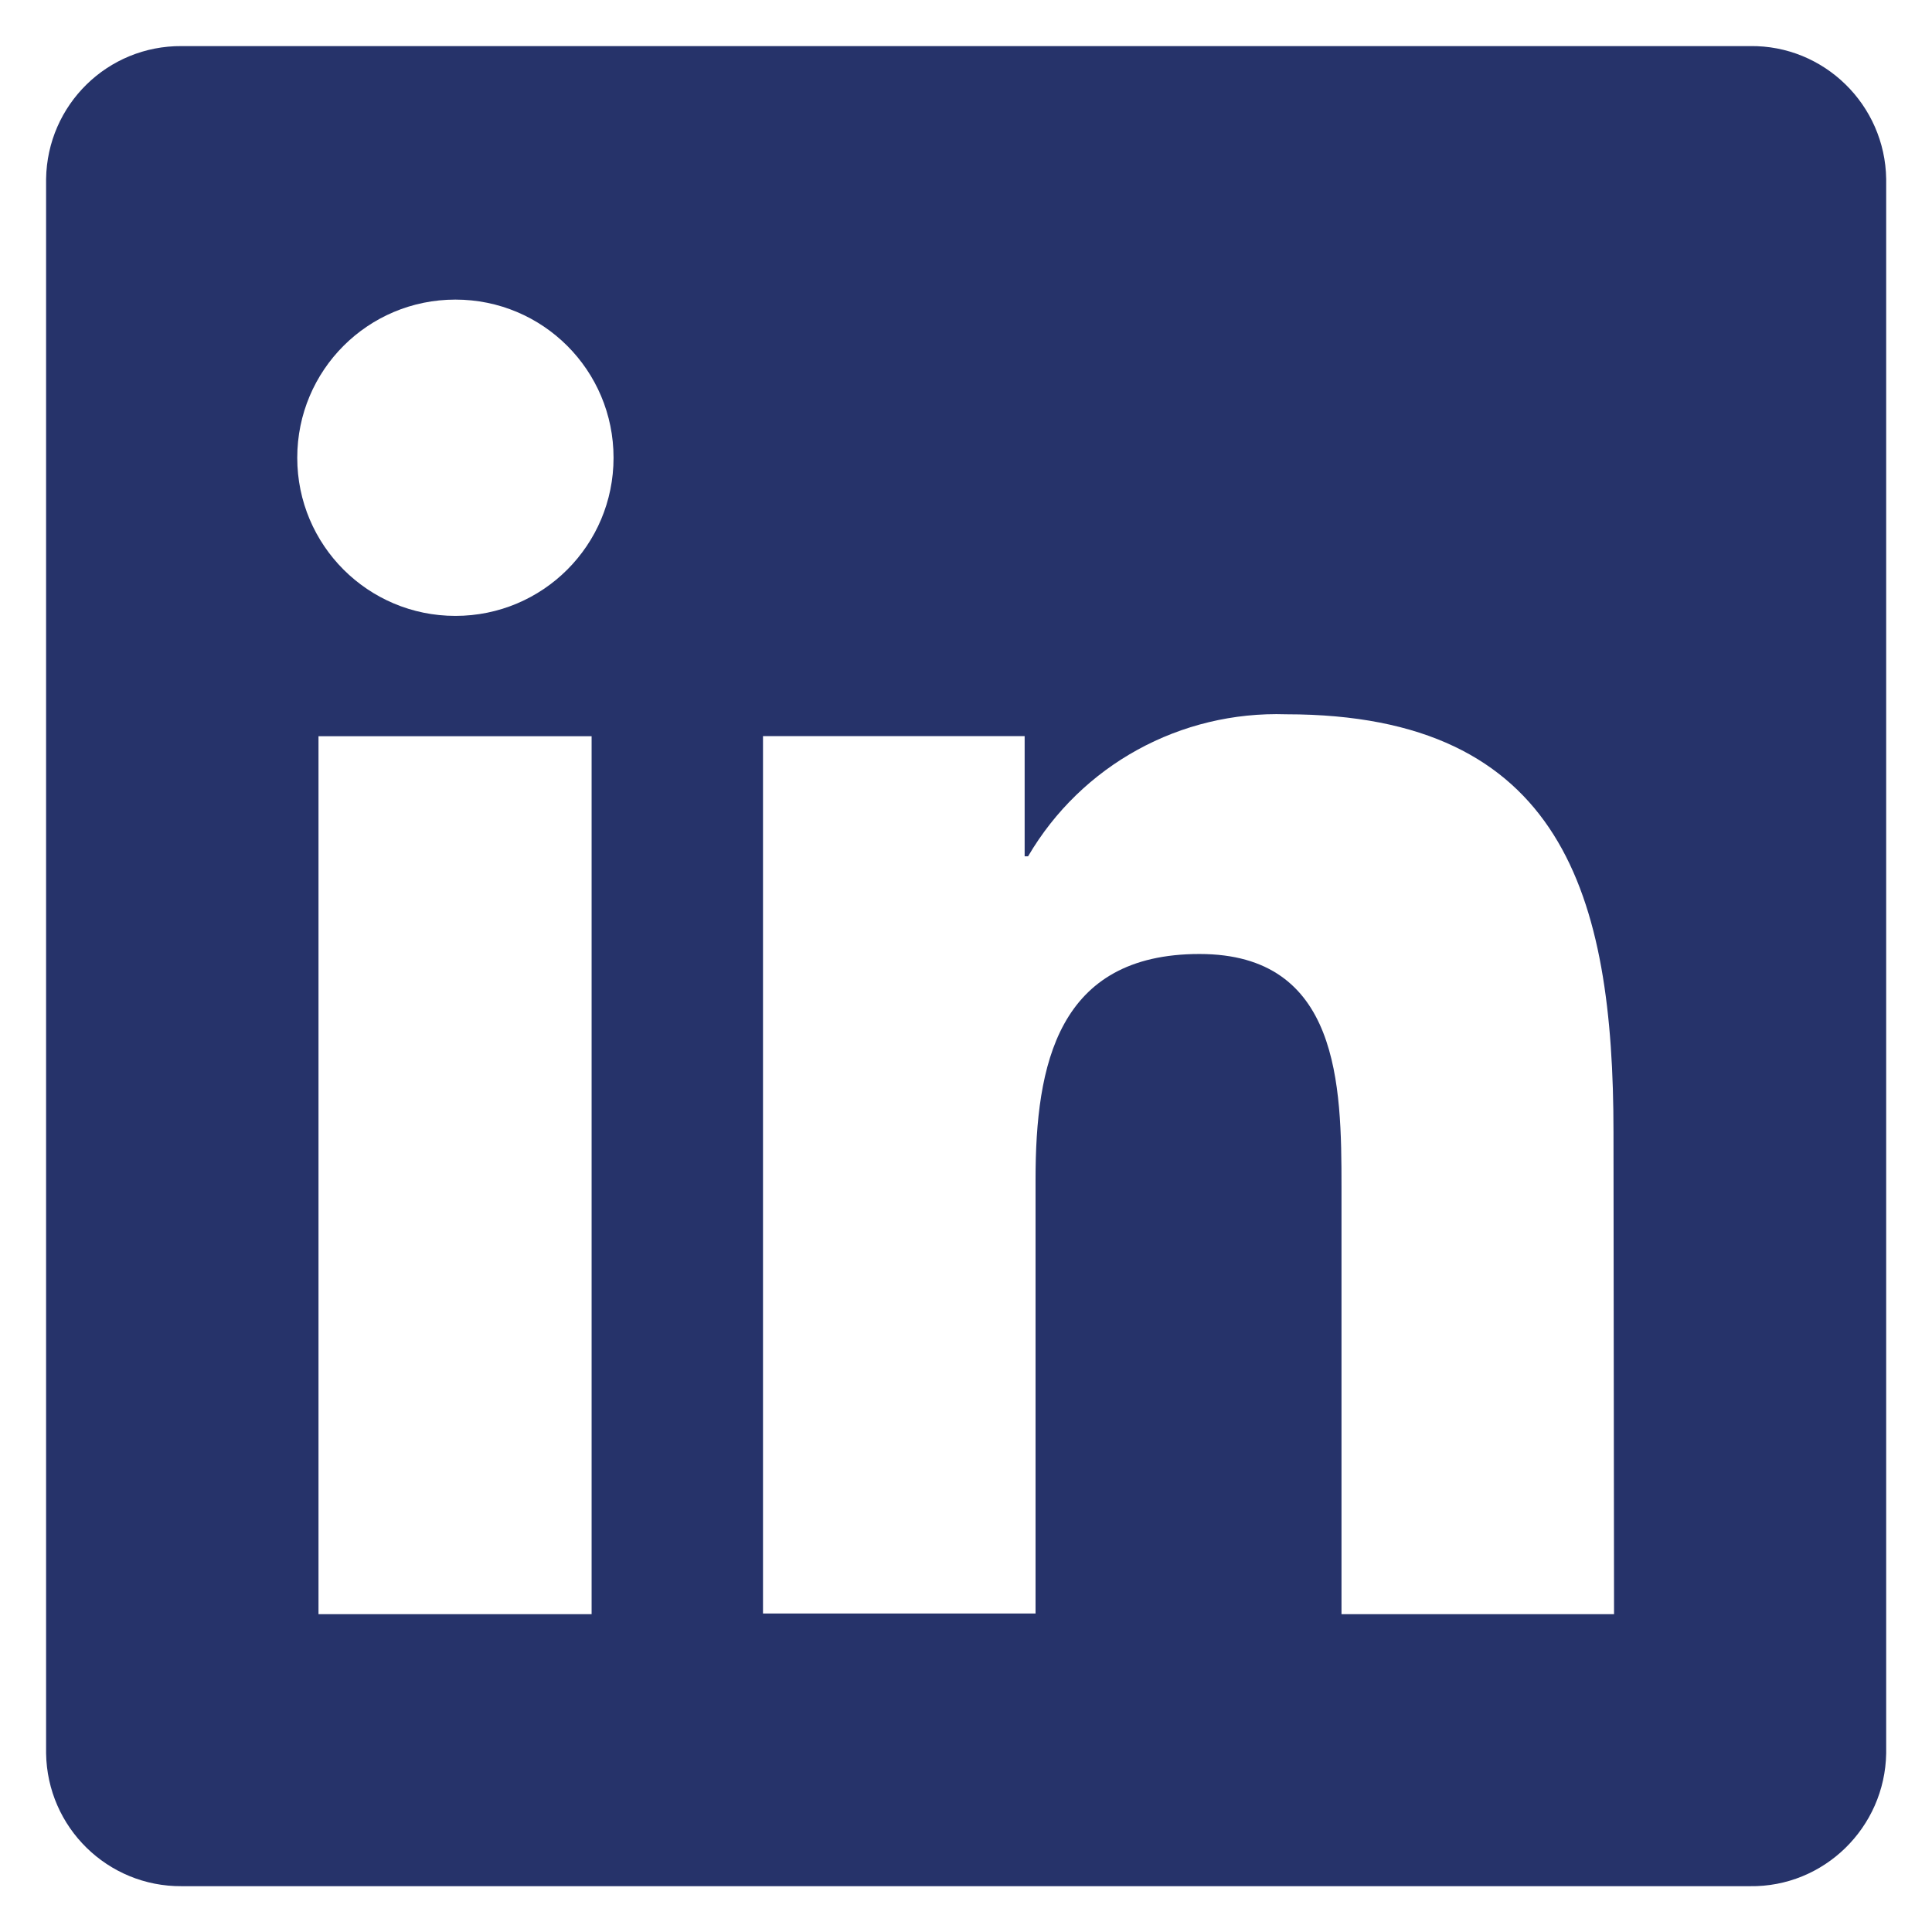 <?xml version="1.0" encoding="UTF-8"?>
<svg id="Layer_1" xmlns="http://www.w3.org/2000/svg" version="1.1" viewBox="0 0 14 14">
  <!-- Generator: Adobe Illustrator 29.8.1, SVG Export Plug-In . SVG Version: 2.1.1 Build 2)  -->
  <defs>
    <style>
      .st0 {
        fill: #26336a;
      }
    </style>
  </defs>
  <path class="st0" d="M11.696,11.697h-1.975v-3.096c0-.738-.013-1.688-1.029-1.688-1.029,0-1.188.804-1.188,1.633v3.146h-1.975v-6.358h1.896v.871h.025c.388-.662,1.104-1.054,1.871-1.029,2.004,0,2.371,1.317,2.371,3.029l.004,3.492ZM3.3,4.463c-.633,0-1.146-.512-1.146-1.146s.512-1.146,1.146-1.146,1.146.512,1.146,1.146-.512,1.146-1.146,1.146ZM4.287,11.697h-1.979v-6.362h1.979v6.362ZM12.679.334H1.317c-.537-.004-.975.425-.983.963v11.408c.008.537.446.967.983.963h11.363c.537.008.979-.425.988-.963V1.297c-.008-.537-.45-.971-.988-.963Z"/>
</svg>